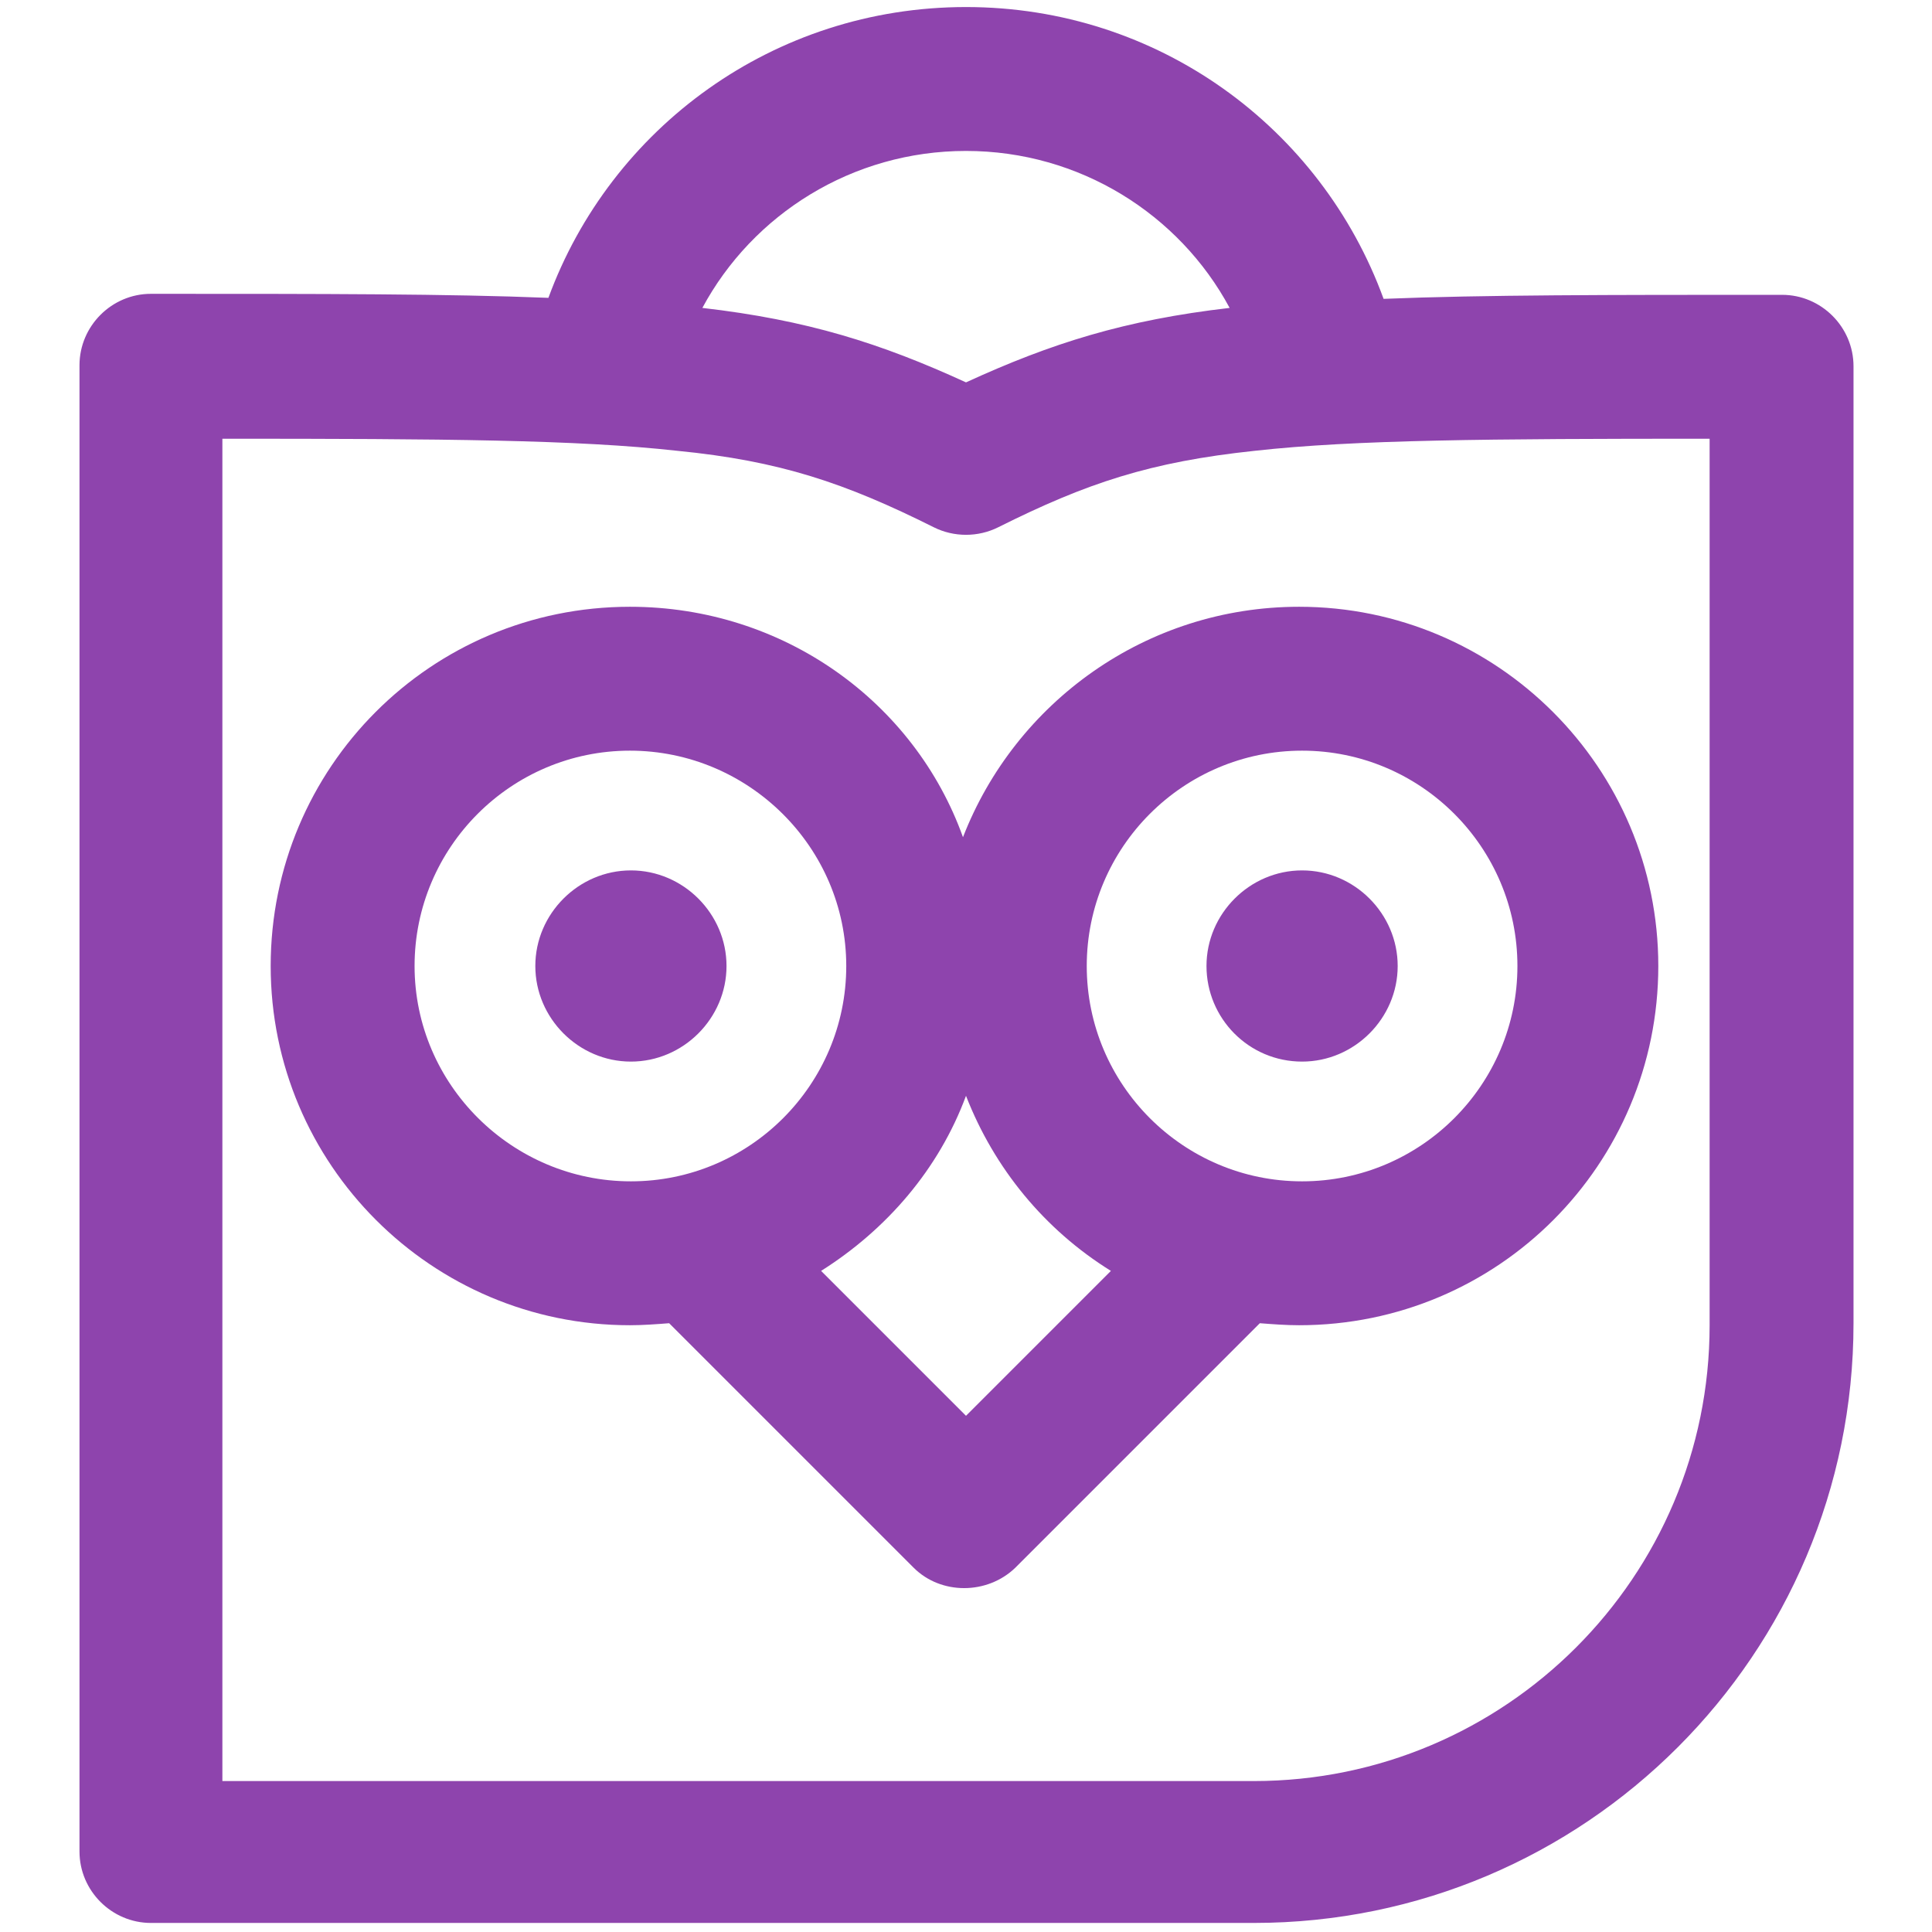 <?xml version="1.0" encoding="utf-8"?>
<!-- Generator: Adobe Illustrator 25.2.1, SVG Export Plug-In . SVG Version: 6.00 Build 0)  -->
<svg version="1.1" id="Layer_1" xmlns="http://www.w3.org/2000/svg" xmlns:xlink="http://www.w3.org/1999/xlink" x="0px" y="0px"
	 viewBox="0 0 192 192" style="enable-background:new 0 0 192 192;" xml:space="preserve">
<style type="text/css">
	.st0{fill-rule:evenodd;clip-rule:evenodd;fill:#8E44AD;}
</style>
<path class="st0" d="M96,15c-11.3,0-21.2,6.3-26.2,15.6C80.2,31.8,87.5,34.1,96,38c8.5-3.9,15.8-6.2,26.2-7.4
	C117.2,21.3,107.3,15,96,15z M96,0.7c-19.1,0-35.3,12-41.5,28.9c-9.9-0.4-22.3-0.4-39-0.4H15c-3.9,0-7.1,3.2-7.1,7.1v147.7
	c0,3.9,3.2,7.1,7.1,7.1h109.6c32.9,0,59.6-26.7,59.6-59.6V36.4c0-3.9-3.2-7.1-7.1-7.1h-0.6c-16.6,0-29.1,0-39,0.4
	C131.3,12.7,115.1,0.7,96,0.7z M22.1,43.6V177h102.5c25,0,45.3-20.3,45.3-45.3V43.6c-22,0-35.3,0.1-45.2,1.2
	c-10.4,1.1-16.7,3.2-25.5,7.6c-2,1-4.4,1-6.4,0C84,48,77.5,45.8,67.3,44.8C57.4,43.7,44.2,43.6,22.1,43.6z M41.2,96
	c0-11.8,9.6-21.4,21.4-21.4S84.1,84.2,84.1,96s-9.6,21.4-21.4,21.4S41.2,107.8,41.2,96z M62.6,60.3c-19.8,0-35.7,16-35.7,35.7
	s16,35.7,35.7,35.7c1.3,0,2.6-0.1,3.9-0.2l24.3,24.3c2.7,2.7,7.3,2.7,10.1,0l0,0l24.3-24.3c1.3,0.1,2.6,0.2,3.9,0.2
	c19.8,0,35.7-16,35.7-35.7s-16-35.7-35.7-35.7c-15.2,0-28.2,9.5-33.4,22.9C90.9,69.8,77.9,60.3,62.6,60.3z M110.4,126.3
	c-6.6-4.1-11.6-10.2-14.4-17.4c-2.7,7.3-7.9,13.3-14.4,17.4L96,140.7L110.4,126.3z M129.4,74.6c-11.8,0-21.4,9.6-21.4,21.4
	s9.6,21.4,21.4,21.4c11.8,0,21.4-9.6,21.4-21.4S141.2,74.6,129.4,74.6z M72.2,96c0,5.2-4.3,9.5-9.5,9.5s-9.5-4.3-9.5-9.5
	s4.3-9.5,9.5-9.5S72.2,90.8,72.2,96z M129.4,105.5c5.2,0,9.5-4.3,9.5-9.5s-4.3-9.5-9.5-9.5c-5.2,0-9.5,4.3-9.5,9.5
	S124.1,105.5,129.4,105.5z"/>
</svg>
